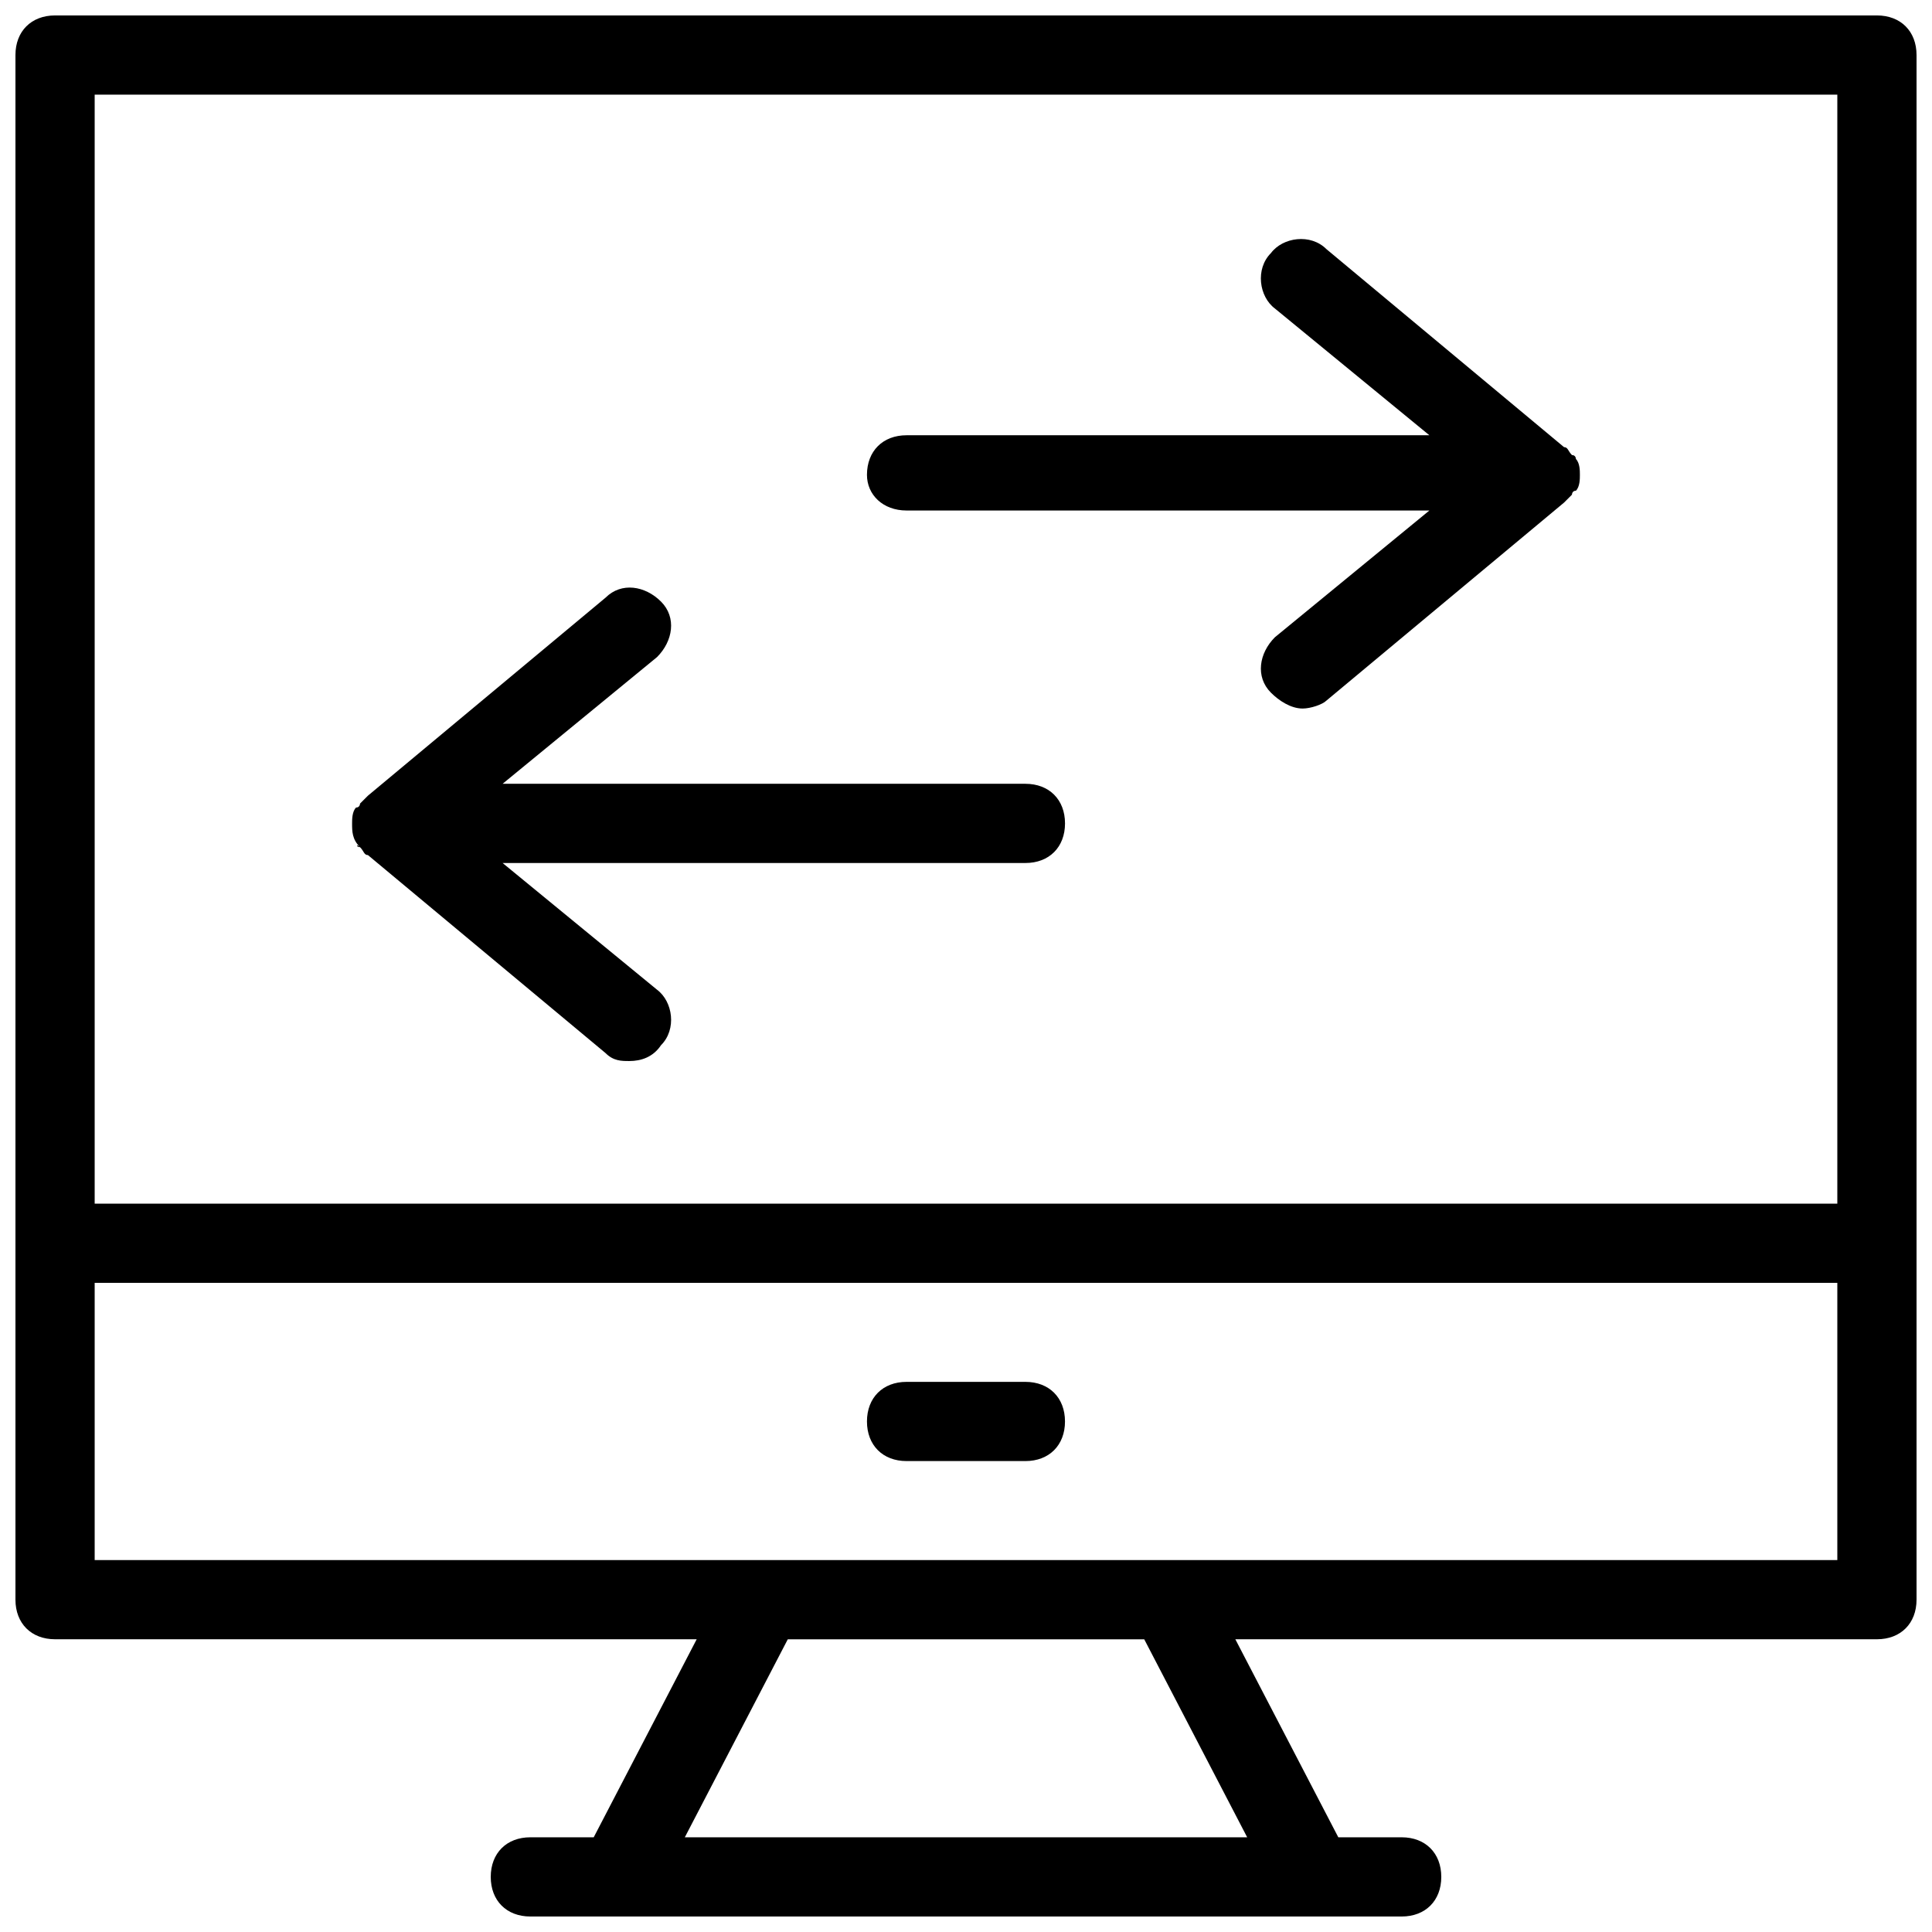 <?xml version="1.0" encoding="UTF-8"?>
<!-- Uploaded to: ICON Repo, www.svgrepo.com, Generator: ICON Repo Mixer Tools -->
<svg width="800px" height="800px" version="1.1" viewBox="144 144 512 512" xmlns="http://www.w3.org/2000/svg">
 <defs>
  <clipPath id="a">
   <path d="m148.09 148.09h503.81v503.81h-503.81z"/>
  </clipPath>
 </defs>
 <g clip-path="url(#a)">
  <path d="m641.41 148.09h-482.82c-6.297 0-10.496 4.199-10.496 10.496v409.34c0 6.297 4.199 10.496 10.496 10.496h170.04l-27.289 52.48h-16.793c-6.297 0-10.496 4.199-10.496 10.496s4.199 10.496 10.496 10.496h230.91c6.297 0 10.496-4.199 10.496-10.496s-4.199-10.496-10.496-10.496h-16.793l-27.289-52.48h170.03c6.297 0 10.496-4.199 10.496-10.496v-409.34c0-6.297-4.199-10.496-10.496-10.496zm-166.89 482.82h-149.04l27.289-52.48h94.465zm156.39-73.473h-461.82v-73.473h461.82zm0-94.461h-461.82v-293.89h461.82z"/>
 </g>
 <path d="m384.25 531.2h31.488c6.297 0 10.496-4.199 10.496-10.496s-4.199-10.496-10.496-10.496h-31.488c-6.297 0-10.496 4.199-10.496 10.496s4.199 10.496 10.496 10.496z"/>
 <path d="m384.25 279.29h138.55l-40.934 33.586c-4.199 4.199-5.246 10.496-1.051 14.695 2.098 2.098 5.246 4.199 8.398 4.199 2.098 0 5.246-1.051 6.297-2.098l62.977-52.48c1.051-1.051 1.051-1.051 2.098-2.098 0 0 0-1.051 1.051-1.051 1.051-1.051 1.051-3.148 1.051-4.199 0-1.051 0-3.148-1.051-4.199 0 0 0-1.051-1.051-1.051-1.051-1.051-1.051-2.098-2.098-2.098l-62.977-52.48c-4.199-4.199-11.547-3.148-14.695 1.051-4.199 4.199-3.148 11.547 1.051 14.695l40.934 33.586h-138.55c-6.297 0-10.496 4.199-10.496 10.496 0 5.25 4.199 9.445 10.496 9.445z"/>
 <path d="m239.41 368.51c1.051 1.051 1.051 2.098 2.098 2.098l62.977 52.48c2.098 2.098 4.199 2.098 6.297 2.098 3.148 0 6.297-1.051 8.398-4.199 4.199-4.199 3.148-11.547-1.051-14.695l-40.934-33.586h138.55c6.297 0 10.496-4.199 10.496-10.496 0-6.297-4.199-10.496-10.496-10.496h-138.55l40.934-33.586c4.199-4.199 5.246-10.496 1.051-14.695-4.199-4.199-10.496-5.246-14.695-1.051l-62.977 52.48c-1.051 1.051-1.051 1.051-2.098 2.098 0 0 0 1.051-1.051 1.051-1.051 1.051-1.051 3.148-1.051 4.199 0 2.102 0 4.199 2.102 6.301-1.051-1.051-1.051 0 0 0z"/>
</svg>